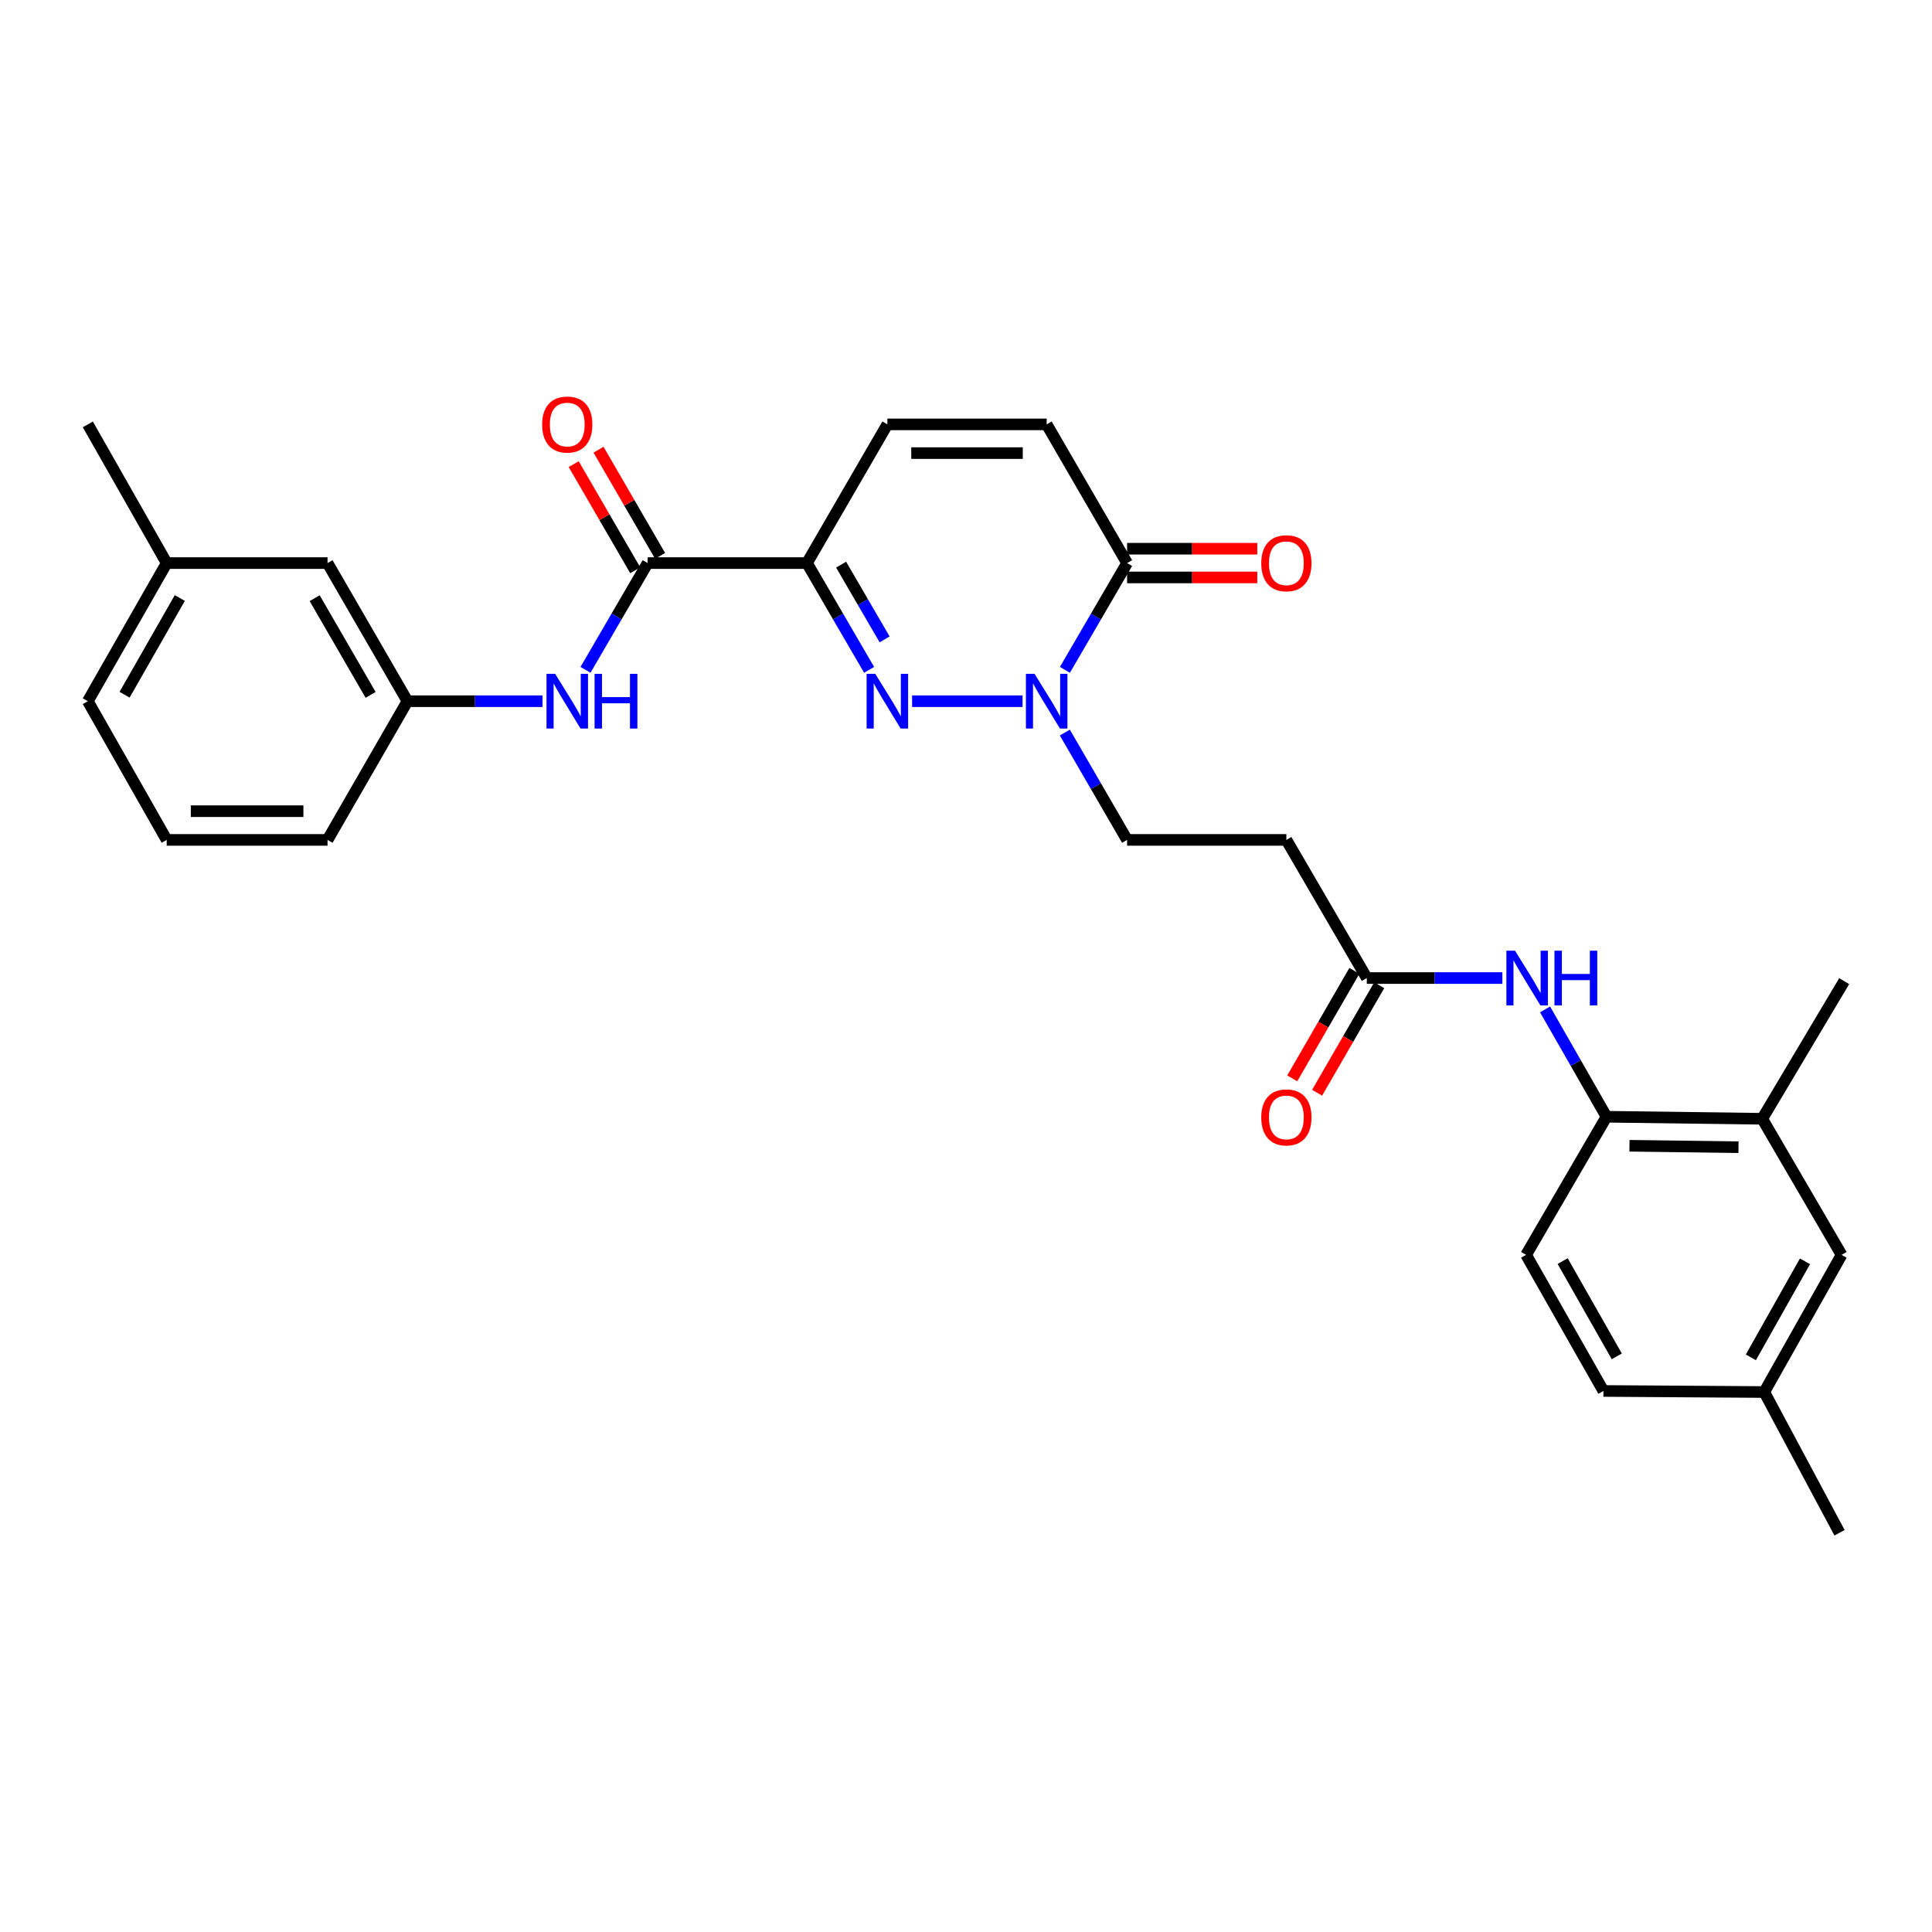 <?xml version='1.0' encoding='iso-8859-1'?>
<svg version='1.1' baseProfile='full'
              xmlns='http://www.w3.org/2000/svg'
                      xmlns:rdkit='http://www.rdkit.org/xml'
                      xmlns:xlink='http://www.w3.org/1999/xlink'
                  xml:space='preserve'
width='1000px' height='1000px' viewBox='0 0 1000 1000'>
<!-- END OF HEADER -->
<rect style='opacity:1.0;fill:#FFFFFF;stroke:none' width='1000' height='1000' x='0' y='0'> </rect>
<path class='bond-0' d='M 449.853,346.712 L 433.768,319.08' style='fill:none;fill-rule:evenodd;stroke:#0000FF;stroke-width:6px;stroke-linecap:butt;stroke-linejoin:miter;stroke-opacity:1' />
<path class='bond-0' d='M 433.768,319.08 L 417.683,291.449' style='fill:none;fill-rule:evenodd;stroke:#000000;stroke-width:6px;stroke-linecap:butt;stroke-linejoin:miter;stroke-opacity:1' />
<path class='bond-0' d='M 457.873,330.945 L 446.614,311.603' style='fill:none;fill-rule:evenodd;stroke:#0000FF;stroke-width:6px;stroke-linecap:butt;stroke-linejoin:miter;stroke-opacity:1' />
<path class='bond-0' d='M 446.614,311.603 L 435.354,292.261' style='fill:none;fill-rule:evenodd;stroke:#000000;stroke-width:6px;stroke-linecap:butt;stroke-linejoin:miter;stroke-opacity:1' />
<path class='bond-1' d='M 472.101,362.94 L 529.268,362.94' style='fill:none;fill-rule:evenodd;stroke:#0000FF;stroke-width:6px;stroke-linecap:butt;stroke-linejoin:miter;stroke-opacity:1' />
<path class='bond-2' d='M 417.683,291.449 L 335.226,291.449' style='fill:none;fill-rule:evenodd;stroke:#000000;stroke-width:6px;stroke-linecap:butt;stroke-linejoin:miter;stroke-opacity:1' />
<path class='bond-4' d='M 417.683,291.449 L 459.3,219.66' style='fill:none;fill-rule:evenodd;stroke:#000000;stroke-width:6px;stroke-linecap:butt;stroke-linejoin:miter;stroke-opacity:1' />
<path class='bond-3' d='M 551.199,346.712 L 567.291,319.08' style='fill:none;fill-rule:evenodd;stroke:#0000FF;stroke-width:6px;stroke-linecap:butt;stroke-linejoin:miter;stroke-opacity:1' />
<path class='bond-3' d='M 567.291,319.08 L 583.382,291.449' style='fill:none;fill-rule:evenodd;stroke:#000000;stroke-width:6px;stroke-linecap:butt;stroke-linejoin:miter;stroke-opacity:1' />
<path class='bond-11' d='M 551.163,379.175 L 567.272,406.956' style='fill:none;fill-rule:evenodd;stroke:#0000FF;stroke-width:6px;stroke-linecap:butt;stroke-linejoin:miter;stroke-opacity:1' />
<path class='bond-11' d='M 567.272,406.956 L 583.382,434.737' style='fill:none;fill-rule:evenodd;stroke:#000000;stroke-width:6px;stroke-linecap:butt;stroke-linejoin:miter;stroke-opacity:1' />
<path class='bond-6' d='M 335.226,291.449 L 319.142,319.08' style='fill:none;fill-rule:evenodd;stroke:#000000;stroke-width:6px;stroke-linecap:butt;stroke-linejoin:miter;stroke-opacity:1' />
<path class='bond-6' d='M 319.142,319.08 L 303.057,346.712' style='fill:none;fill-rule:evenodd;stroke:#0000FF;stroke-width:6px;stroke-linecap:butt;stroke-linejoin:miter;stroke-opacity:1' />
<path class='bond-13' d='M 341.656,287.722 L 325.727,260.245' style='fill:none;fill-rule:evenodd;stroke:#000000;stroke-width:6px;stroke-linecap:butt;stroke-linejoin:miter;stroke-opacity:1' />
<path class='bond-13' d='M 325.727,260.245 L 309.798,232.768' style='fill:none;fill-rule:evenodd;stroke:#FF0000;stroke-width:6px;stroke-linecap:butt;stroke-linejoin:miter;stroke-opacity:1' />
<path class='bond-13' d='M 328.797,295.176 L 312.868,267.699' style='fill:none;fill-rule:evenodd;stroke:#000000;stroke-width:6px;stroke-linecap:butt;stroke-linejoin:miter;stroke-opacity:1' />
<path class='bond-13' d='M 312.868,267.699 L 296.94,240.222' style='fill:none;fill-rule:evenodd;stroke:#FF0000;stroke-width:6px;stroke-linecap:butt;stroke-linejoin:miter;stroke-opacity:1' />
<path class='bond-5' d='M 583.382,291.449 L 541.749,219.66' style='fill:none;fill-rule:evenodd;stroke:#000000;stroke-width:6px;stroke-linecap:butt;stroke-linejoin:miter;stroke-opacity:1' />
<path class='bond-14' d='M 583.382,298.88 L 617.071,298.88' style='fill:none;fill-rule:evenodd;stroke:#000000;stroke-width:6px;stroke-linecap:butt;stroke-linejoin:miter;stroke-opacity:1' />
<path class='bond-14' d='M 617.071,298.88 L 650.761,298.88' style='fill:none;fill-rule:evenodd;stroke:#FF0000;stroke-width:6px;stroke-linecap:butt;stroke-linejoin:miter;stroke-opacity:1' />
<path class='bond-14' d='M 583.382,284.017 L 617.071,284.017' style='fill:none;fill-rule:evenodd;stroke:#000000;stroke-width:6px;stroke-linecap:butt;stroke-linejoin:miter;stroke-opacity:1' />
<path class='bond-14' d='M 617.071,284.017 L 650.761,284.017' style='fill:none;fill-rule:evenodd;stroke:#FF0000;stroke-width:6px;stroke-linecap:butt;stroke-linejoin:miter;stroke-opacity:1' />
<path class='bond-29' d='M 459.3,219.66 L 541.749,219.66' style='fill:none;fill-rule:evenodd;stroke:#000000;stroke-width:6px;stroke-linecap:butt;stroke-linejoin:miter;stroke-opacity:1' />
<path class='bond-29' d='M 471.667,234.523 L 529.381,234.523' style='fill:none;fill-rule:evenodd;stroke:#000000;stroke-width:6px;stroke-linecap:butt;stroke-linejoin:miter;stroke-opacity:1' />
<path class='bond-15' d='M 280.802,362.94 L 245.849,362.94' style='fill:none;fill-rule:evenodd;stroke:#0000FF;stroke-width:6px;stroke-linecap:butt;stroke-linejoin:miter;stroke-opacity:1' />
<path class='bond-15' d='M 245.849,362.94 L 210.897,362.94' style='fill:none;fill-rule:evenodd;stroke:#000000;stroke-width:6px;stroke-linecap:butt;stroke-linejoin:miter;stroke-opacity:1' />
<path class='bond-7' d='M 777.626,506.237 L 742.541,506.237' style='fill:none;fill-rule:evenodd;stroke:#0000FF;stroke-width:6px;stroke-linecap:butt;stroke-linejoin:miter;stroke-opacity:1' />
<path class='bond-7' d='M 742.541,506.237 L 707.455,506.237' style='fill:none;fill-rule:evenodd;stroke:#000000;stroke-width:6px;stroke-linecap:butt;stroke-linejoin:miter;stroke-opacity:1' />
<path class='bond-9' d='M 799.727,522.464 L 815.624,550.245' style='fill:none;fill-rule:evenodd;stroke:#0000FF;stroke-width:6px;stroke-linecap:butt;stroke-linejoin:miter;stroke-opacity:1' />
<path class='bond-9' d='M 815.624,550.245 L 831.521,578.025' style='fill:none;fill-rule:evenodd;stroke:#000000;stroke-width:6px;stroke-linecap:butt;stroke-linejoin:miter;stroke-opacity:1' />
<path class='bond-8' d='M 707.455,506.237 L 665.822,434.737' style='fill:none;fill-rule:evenodd;stroke:#000000;stroke-width:6px;stroke-linecap:butt;stroke-linejoin:miter;stroke-opacity:1' />
<path class='bond-17' d='M 701.021,502.518 L 684.943,530.34' style='fill:none;fill-rule:evenodd;stroke:#000000;stroke-width:6px;stroke-linecap:butt;stroke-linejoin:miter;stroke-opacity:1' />
<path class='bond-17' d='M 684.943,530.34 L 668.865,558.163' style='fill:none;fill-rule:evenodd;stroke:#FF0000;stroke-width:6px;stroke-linecap:butt;stroke-linejoin:miter;stroke-opacity:1' />
<path class='bond-17' d='M 713.89,509.955 L 697.812,537.777' style='fill:none;fill-rule:evenodd;stroke:#000000;stroke-width:6px;stroke-linecap:butt;stroke-linejoin:miter;stroke-opacity:1' />
<path class='bond-17' d='M 697.812,537.777 L 681.734,565.599' style='fill:none;fill-rule:evenodd;stroke:#FF0000;stroke-width:6px;stroke-linecap:butt;stroke-linejoin:miter;stroke-opacity:1' />
<path class='bond-12' d='M 831.521,578.025 L 912.12,579.082' style='fill:none;fill-rule:evenodd;stroke:#000000;stroke-width:6px;stroke-linecap:butt;stroke-linejoin:miter;stroke-opacity:1' />
<path class='bond-12' d='M 843.416,593.046 L 899.835,593.785' style='fill:none;fill-rule:evenodd;stroke:#000000;stroke-width:6px;stroke-linecap:butt;stroke-linejoin:miter;stroke-opacity:1' />
<path class='bond-18' d='M 831.521,578.025 L 789.904,649.517' style='fill:none;fill-rule:evenodd;stroke:#000000;stroke-width:6px;stroke-linecap:butt;stroke-linejoin:miter;stroke-opacity:1' />
<path class='bond-10' d='M 665.822,434.737 L 583.382,434.737' style='fill:none;fill-rule:evenodd;stroke:#000000;stroke-width:6px;stroke-linecap:butt;stroke-linejoin:miter;stroke-opacity:1' />
<path class='bond-16' d='M 912.12,579.082 L 953.2,649.517' style='fill:none;fill-rule:evenodd;stroke:#000000;stroke-width:6px;stroke-linecap:butt;stroke-linejoin:miter;stroke-opacity:1' />
<path class='bond-24' d='M 912.12,579.082 L 954.545,507.847' style='fill:none;fill-rule:evenodd;stroke:#000000;stroke-width:6px;stroke-linecap:butt;stroke-linejoin:miter;stroke-opacity:1' />
<path class='bond-19' d='M 210.897,362.94 L 169.528,291.449' style='fill:none;fill-rule:evenodd;stroke:#000000;stroke-width:6px;stroke-linecap:butt;stroke-linejoin:miter;stroke-opacity:1' />
<path class='bond-19' d='M 191.827,359.661 L 162.869,309.617' style='fill:none;fill-rule:evenodd;stroke:#000000;stroke-width:6px;stroke-linecap:butt;stroke-linejoin:miter;stroke-opacity:1' />
<path class='bond-25' d='M 210.897,362.94 L 169.528,434.737' style='fill:none;fill-rule:evenodd;stroke:#000000;stroke-width:6px;stroke-linecap:butt;stroke-linejoin:miter;stroke-opacity:1' />
<path class='bond-31' d='M 953.2,649.517 L 913.185,720.512' style='fill:none;fill-rule:evenodd;stroke:#000000;stroke-width:6px;stroke-linecap:butt;stroke-linejoin:miter;stroke-opacity:1' />
<path class='bond-31' d='M 934.249,652.868 L 906.239,702.565' style='fill:none;fill-rule:evenodd;stroke:#000000;stroke-width:6px;stroke-linecap:butt;stroke-linejoin:miter;stroke-opacity:1' />
<path class='bond-21' d='M 789.904,649.517 L 829.927,719.959' style='fill:none;fill-rule:evenodd;stroke:#000000;stroke-width:6px;stroke-linecap:butt;stroke-linejoin:miter;stroke-opacity:1' />
<path class='bond-21' d='M 808.83,652.741 L 836.846,702.05' style='fill:none;fill-rule:evenodd;stroke:#000000;stroke-width:6px;stroke-linecap:butt;stroke-linejoin:miter;stroke-opacity:1' />
<path class='bond-22' d='M 169.528,291.449 L 86.278,291.449' style='fill:none;fill-rule:evenodd;stroke:#000000;stroke-width:6px;stroke-linecap:butt;stroke-linejoin:miter;stroke-opacity:1' />
<path class='bond-20' d='M 913.185,720.512 L 829.927,719.959' style='fill:none;fill-rule:evenodd;stroke:#000000;stroke-width:6px;stroke-linecap:butt;stroke-linejoin:miter;stroke-opacity:1' />
<path class='bond-27' d='M 913.185,720.512 L 952.143,793.358' style='fill:none;fill-rule:evenodd;stroke:#000000;stroke-width:6px;stroke-linecap:butt;stroke-linejoin:miter;stroke-opacity:1' />
<path class='bond-28' d='M 86.278,291.449 L 45.455,219.66' style='fill:none;fill-rule:evenodd;stroke:#000000;stroke-width:6px;stroke-linecap:butt;stroke-linejoin:miter;stroke-opacity:1' />
<path class='bond-30' d='M 86.278,291.449 L 45.455,362.94' style='fill:none;fill-rule:evenodd;stroke:#000000;stroke-width:6px;stroke-linecap:butt;stroke-linejoin:miter;stroke-opacity:1' />
<path class='bond-30' d='M 93.062,309.543 L 64.485,359.587' style='fill:none;fill-rule:evenodd;stroke:#000000;stroke-width:6px;stroke-linecap:butt;stroke-linejoin:miter;stroke-opacity:1' />
<path class='bond-23' d='M 86.278,434.737 L 169.528,434.737' style='fill:none;fill-rule:evenodd;stroke:#000000;stroke-width:6px;stroke-linecap:butt;stroke-linejoin:miter;stroke-opacity:1' />
<path class='bond-23' d='M 98.766,419.874 L 157.041,419.874' style='fill:none;fill-rule:evenodd;stroke:#000000;stroke-width:6px;stroke-linecap:butt;stroke-linejoin:miter;stroke-opacity:1' />
<path class='bond-26' d='M 86.278,434.737 L 45.455,362.94' style='fill:none;fill-rule:evenodd;stroke:#000000;stroke-width:6px;stroke-linecap:butt;stroke-linejoin:miter;stroke-opacity:1' />
<path  class='atom-0' d='M 453.04 348.78
L 462.32 363.78
Q 463.24 365.26, 464.72 367.94
Q 466.2 370.62, 466.28 370.78
L 466.28 348.78
L 470.04 348.78
L 470.04 377.1
L 466.16 377.1
L 456.2 360.7
Q 455.04 358.78, 453.8 356.58
Q 452.6 354.38, 452.24 353.7
L 452.24 377.1
L 448.56 377.1
L 448.56 348.78
L 453.04 348.78
' fill='#0000FF'/>
<path  class='atom-2' d='M 535.489 348.78
L 544.769 363.78
Q 545.689 365.26, 547.169 367.94
Q 548.649 370.62, 548.729 370.78
L 548.729 348.78
L 552.489 348.78
L 552.489 377.1
L 548.609 377.1
L 538.649 360.7
Q 537.489 358.78, 536.249 356.58
Q 535.049 354.38, 534.689 353.7
L 534.689 377.1
L 531.009 377.1
L 531.009 348.78
L 535.489 348.78
' fill='#0000FF'/>
<path  class='atom-7' d='M 287.35 348.78
L 296.63 363.78
Q 297.55 365.26, 299.03 367.94
Q 300.51 370.62, 300.59 370.78
L 300.59 348.78
L 304.35 348.78
L 304.35 377.1
L 300.47 377.1
L 290.51 360.7
Q 289.35 358.78, 288.11 356.58
Q 286.91 354.38, 286.55 353.7
L 286.55 377.1
L 282.87 377.1
L 282.87 348.78
L 287.35 348.78
' fill='#0000FF'/>
<path  class='atom-7' d='M 307.75 348.78
L 311.59 348.78
L 311.59 360.82
L 326.07 360.82
L 326.07 348.78
L 329.91 348.78
L 329.91 377.1
L 326.07 377.1
L 326.07 364.02
L 311.59 364.02
L 311.59 377.1
L 307.75 377.1
L 307.75 348.78
' fill='#0000FF'/>
<path  class='atom-8' d='M 784.181 492.077
L 793.461 507.077
Q 794.381 508.557, 795.861 511.237
Q 797.341 513.917, 797.421 514.077
L 797.421 492.077
L 801.181 492.077
L 801.181 520.397
L 797.301 520.397
L 787.341 503.997
Q 786.181 502.077, 784.941 499.877
Q 783.741 497.677, 783.381 496.997
L 783.381 520.397
L 779.701 520.397
L 779.701 492.077
L 784.181 492.077
' fill='#0000FF'/>
<path  class='atom-8' d='M 804.581 492.077
L 808.421 492.077
L 808.421 504.117
L 822.901 504.117
L 822.901 492.077
L 826.741 492.077
L 826.741 520.397
L 822.901 520.397
L 822.901 507.317
L 808.421 507.317
L 808.421 520.397
L 804.581 520.397
L 804.581 492.077
' fill='#0000FF'/>
<path  class='atom-14' d='M 280.61 219.74
Q 280.61 212.94, 283.97 209.14
Q 287.33 205.34, 293.61 205.34
Q 299.89 205.34, 303.25 209.14
Q 306.61 212.94, 306.61 219.74
Q 306.61 226.62, 303.21 230.54
Q 299.81 234.42, 293.61 234.42
Q 287.37 234.42, 283.97 230.54
Q 280.61 226.66, 280.61 219.74
M 293.61 231.22
Q 297.93 231.22, 300.25 228.34
Q 302.61 225.42, 302.61 219.74
Q 302.61 214.18, 300.25 211.38
Q 297.93 208.54, 293.61 208.54
Q 289.29 208.54, 286.93 211.34
Q 284.61 214.14, 284.61 219.74
Q 284.61 225.46, 286.93 228.34
Q 289.29 231.22, 293.61 231.22
' fill='#FF0000'/>
<path  class='atom-15' d='M 652.822 291.529
Q 652.822 284.729, 656.182 280.929
Q 659.542 277.129, 665.822 277.129
Q 672.102 277.129, 675.462 280.929
Q 678.822 284.729, 678.822 291.529
Q 678.822 298.409, 675.422 302.329
Q 672.022 306.209, 665.822 306.209
Q 659.582 306.209, 656.182 302.329
Q 652.822 298.449, 652.822 291.529
M 665.822 303.009
Q 670.142 303.009, 672.462 300.129
Q 674.822 297.209, 674.822 291.529
Q 674.822 285.969, 672.462 283.169
Q 670.142 280.329, 665.822 280.329
Q 661.502 280.329, 659.142 283.129
Q 656.822 285.929, 656.822 291.529
Q 656.822 297.249, 659.142 300.129
Q 661.502 303.009, 665.822 303.009
' fill='#FF0000'/>
<path  class='atom-18' d='M 652.822 578.361
Q 652.822 571.561, 656.182 567.761
Q 659.542 563.961, 665.822 563.961
Q 672.102 563.961, 675.462 567.761
Q 678.822 571.561, 678.822 578.361
Q 678.822 585.241, 675.422 589.161
Q 672.022 593.041, 665.822 593.041
Q 659.582 593.041, 656.182 589.161
Q 652.822 585.281, 652.822 578.361
M 665.822 589.841
Q 670.142 589.841, 672.462 586.961
Q 674.822 584.041, 674.822 578.361
Q 674.822 572.801, 672.462 570.001
Q 670.142 567.161, 665.822 567.161
Q 661.502 567.161, 659.142 569.961
Q 656.822 572.761, 656.822 578.361
Q 656.822 584.081, 659.142 586.961
Q 661.502 589.841, 665.822 589.841
' fill='#FF0000'/>
</svg>
